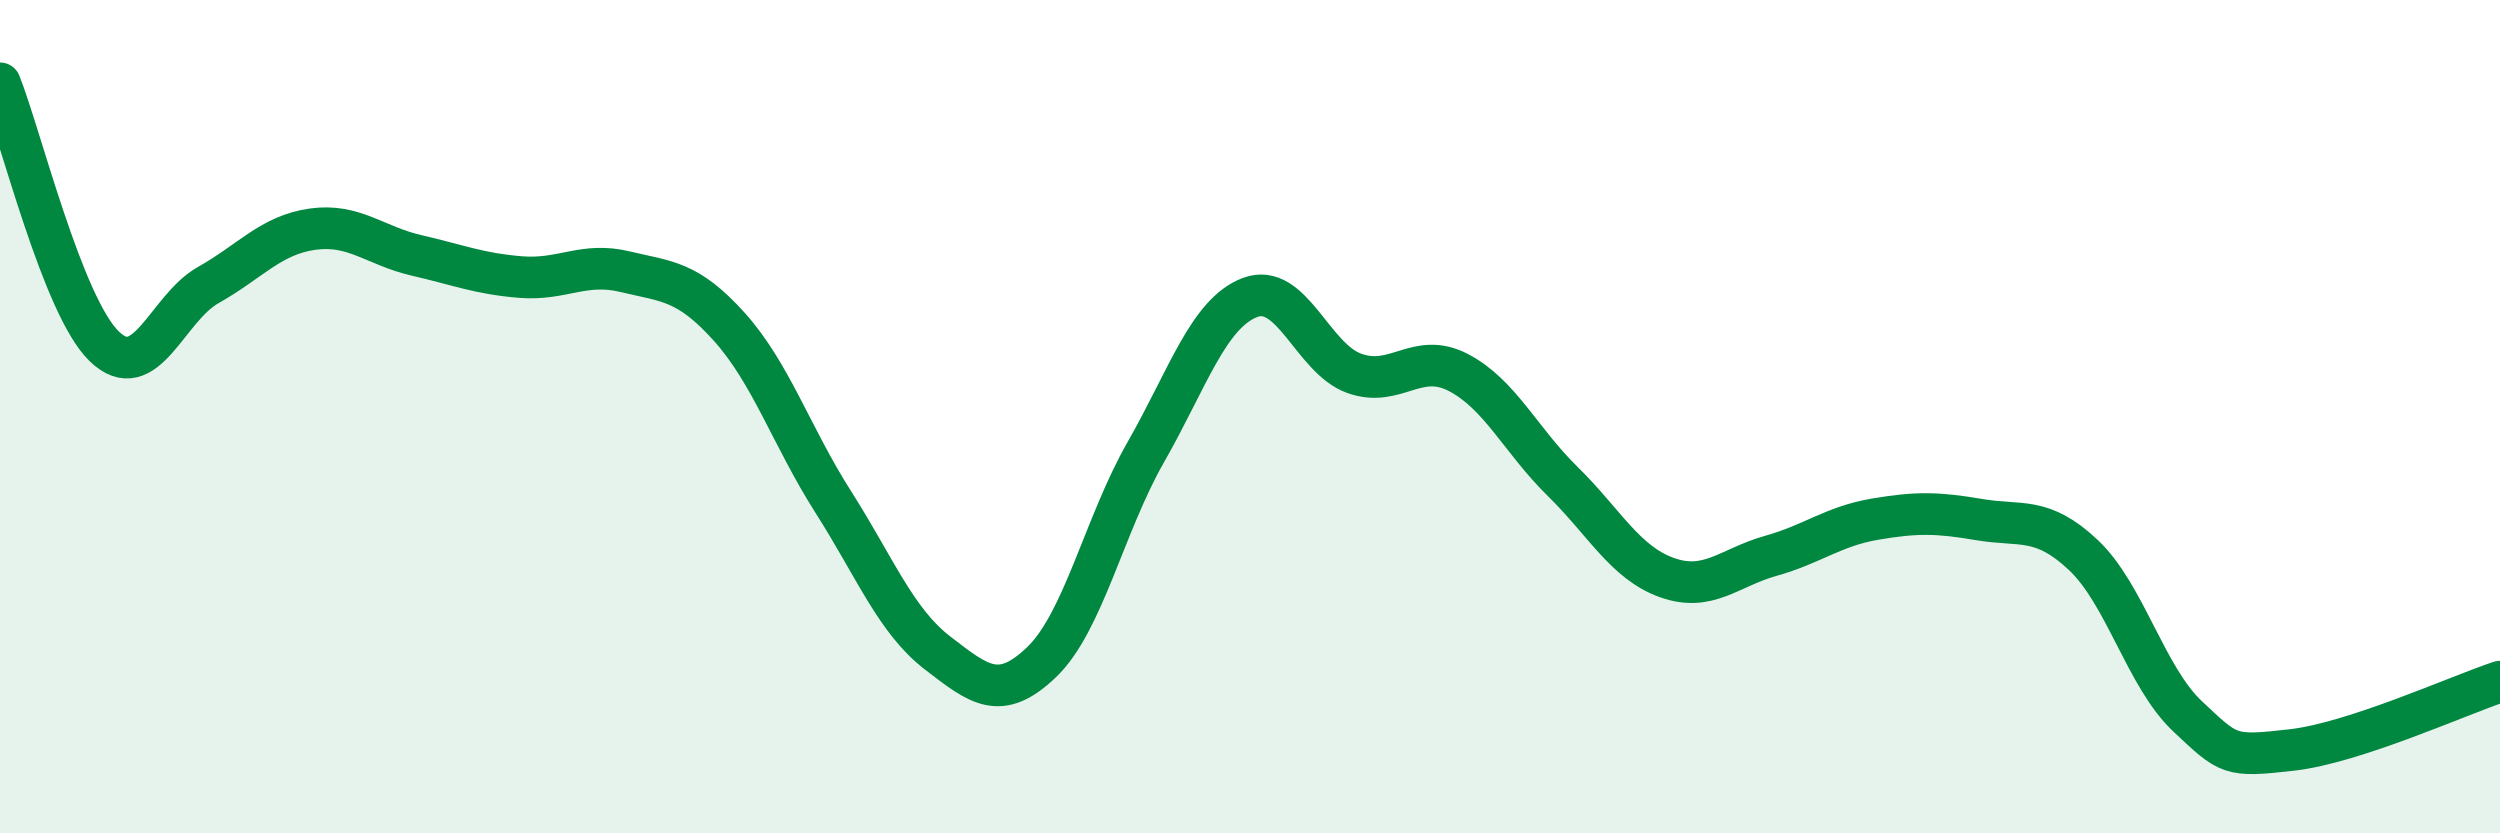 
    <svg width="60" height="20" viewBox="0 0 60 20" xmlns="http://www.w3.org/2000/svg">
      <path
        d="M 0,2 C 0.5,3.26 1.5,7.34 2.5,8.31 C 3.5,9.28 4,7.4 5,6.84 C 6,6.28 6.5,5.64 7.5,5.5 C 8.5,5.36 9,5.9 10,6.13 C 11,6.36 11.5,6.57 12.5,6.65 C 13.5,6.73 14,6.28 15,6.52 C 16,6.76 16.5,6.73 17.5,7.84 C 18.5,8.95 19,10.48 20,12.05 C 21,13.62 21.5,14.9 22.5,15.67 C 23.5,16.44 24,16.85 25,15.89 C 26,14.93 26.5,12.6 27.5,10.85 C 28.5,9.1 29,7.52 30,7.14 C 31,6.76 31.5,8.6 32.5,8.96 C 33.5,9.32 34,8.42 35,8.94 C 36,9.46 36.5,10.57 37.5,11.55 C 38.5,12.53 39,13.5 40,13.86 C 41,14.22 41.5,13.62 42.5,13.34 C 43.5,13.06 44,12.63 45,12.46 C 46,12.29 46.5,12.3 47.5,12.47 C 48.5,12.64 49,12.38 50,13.32 C 51,14.26 51.5,16.25 52.5,17.19 C 53.5,18.13 53.5,18.17 55,18 C 56.5,17.83 59,16.69 60,16.36L60 20L0 20Z"
        fill="#008740"
        opacity="0.1"
        stroke-linecap="round"
        stroke-linejoin="round"
      />
      <path
        d="M 0,2 C 0.5,3.26 1.5,7.34 2.5,8.31 C 3.5,9.28 4,7.4 5,6.84 C 6,6.28 6.5,5.64 7.5,5.5 C 8.5,5.36 9,5.9 10,6.13 C 11,6.36 11.5,6.57 12.5,6.65 C 13.5,6.73 14,6.28 15,6.52 C 16,6.76 16.5,6.73 17.5,7.84 C 18.5,8.95 19,10.48 20,12.05 C 21,13.62 21.5,14.9 22.5,15.67 C 23.5,16.44 24,16.85 25,15.89 C 26,14.93 26.5,12.6 27.5,10.85 C 28.5,9.1 29,7.52 30,7.14 C 31,6.76 31.5,8.6 32.5,8.96 C 33.5,9.32 34,8.42 35,8.94 C 36,9.46 36.5,10.57 37.5,11.55 C 38.5,12.53 39,13.5 40,13.86 C 41,14.22 41.5,13.62 42.5,13.34 C 43.5,13.06 44,12.63 45,12.46 C 46,12.29 46.5,12.3 47.5,12.47 C 48.5,12.64 49,12.38 50,13.32 C 51,14.26 51.5,16.25 52.5,17.19 C 53.5,18.13 53.5,18.17 55,18 C 56.5,17.83 59,16.69 60,16.36"
        stroke="#008740"
        stroke-width="1"
        fill="none"
        stroke-linecap="round"
        stroke-linejoin="round"
      />
    </svg>
  